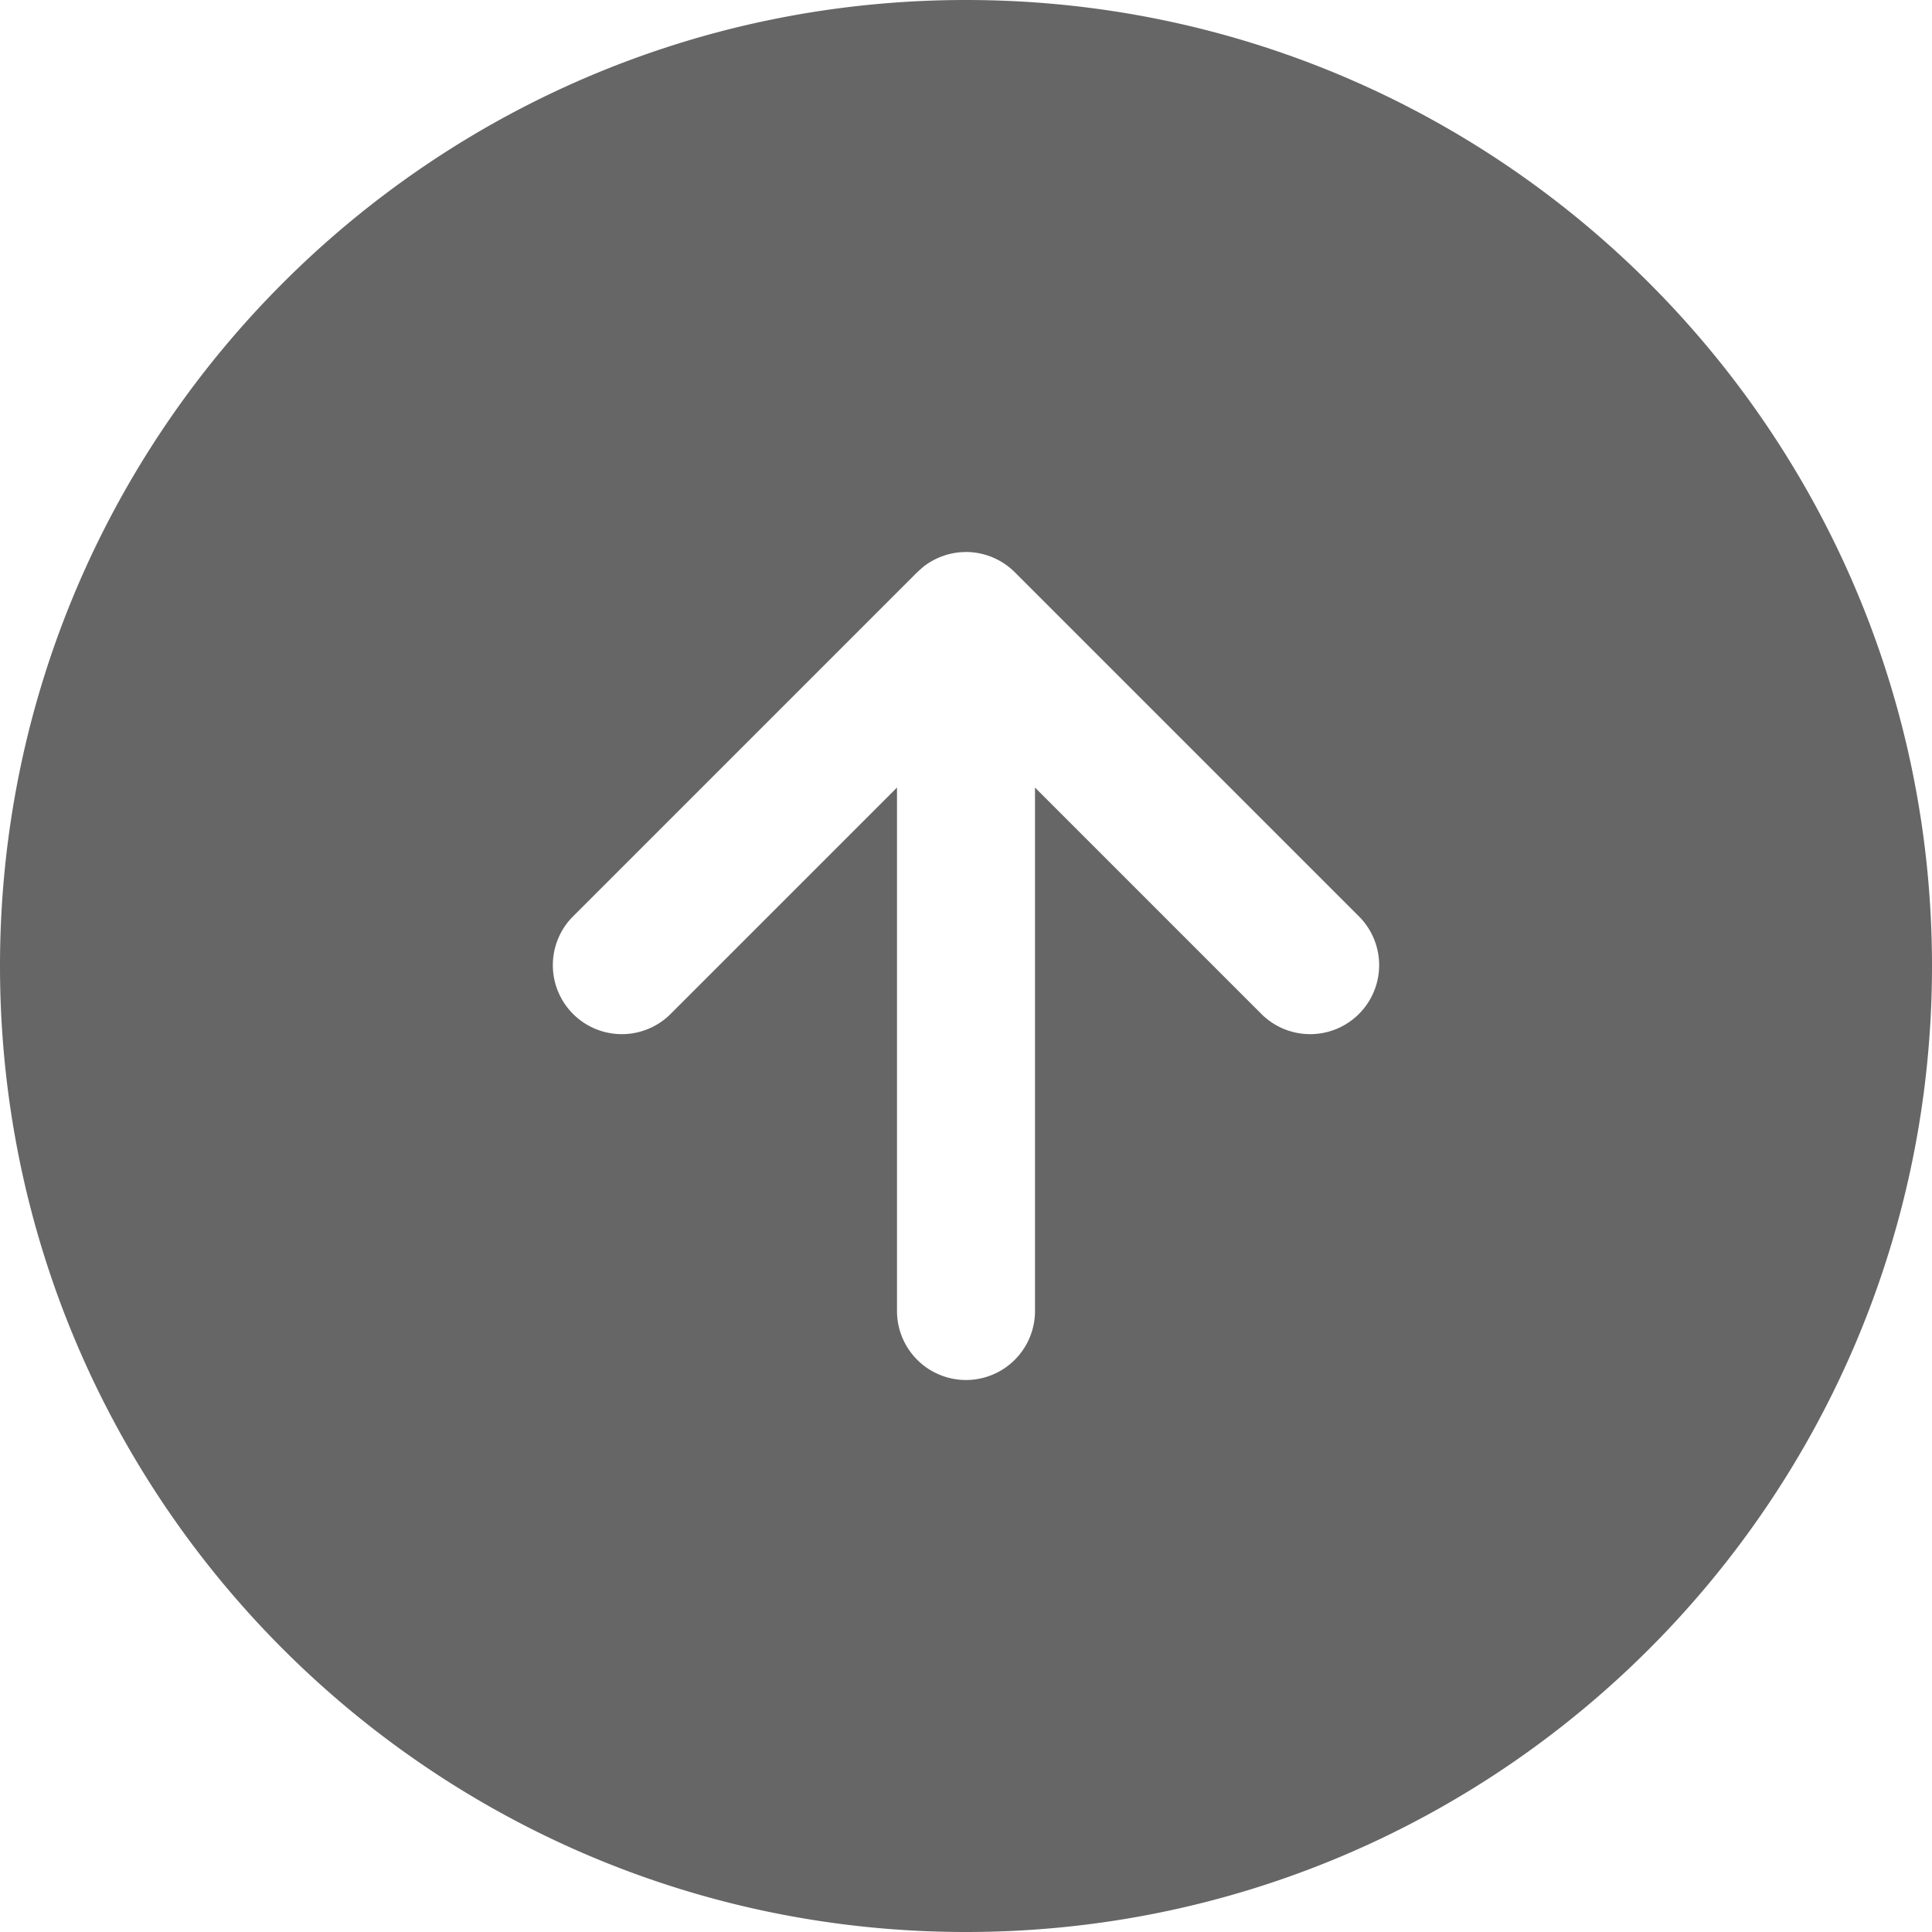 <svg xmlns="http://www.w3.org/2000/svg" width="28" height="28" viewBox="0 0 28 28">
    <path fill="#666" fill-rule="evenodd" d="M14 0c7.732 0 14 6.268 14 14s-6.268 14-14 14S0 21.732 0 14 6.268 0 14 0zm0 8h-.018c-.024 0-.048.002-.071.004L14 8a1.008 1.008 0 0 0-.617.213l-.008.007-.082.073-5 5a1 1 0 0 0 1.414 1.414L13 11.414V19a1 1 0 0 0 2 0v-7.586l3.293 3.293a1 1 0 0 0 1.414-1.414l-5-5-.082-.073a1.005 1.005 0 0 0-.008-.007l.09.08A1.008 1.008 0 0 0 14.02 8H14z"/>
</svg>
